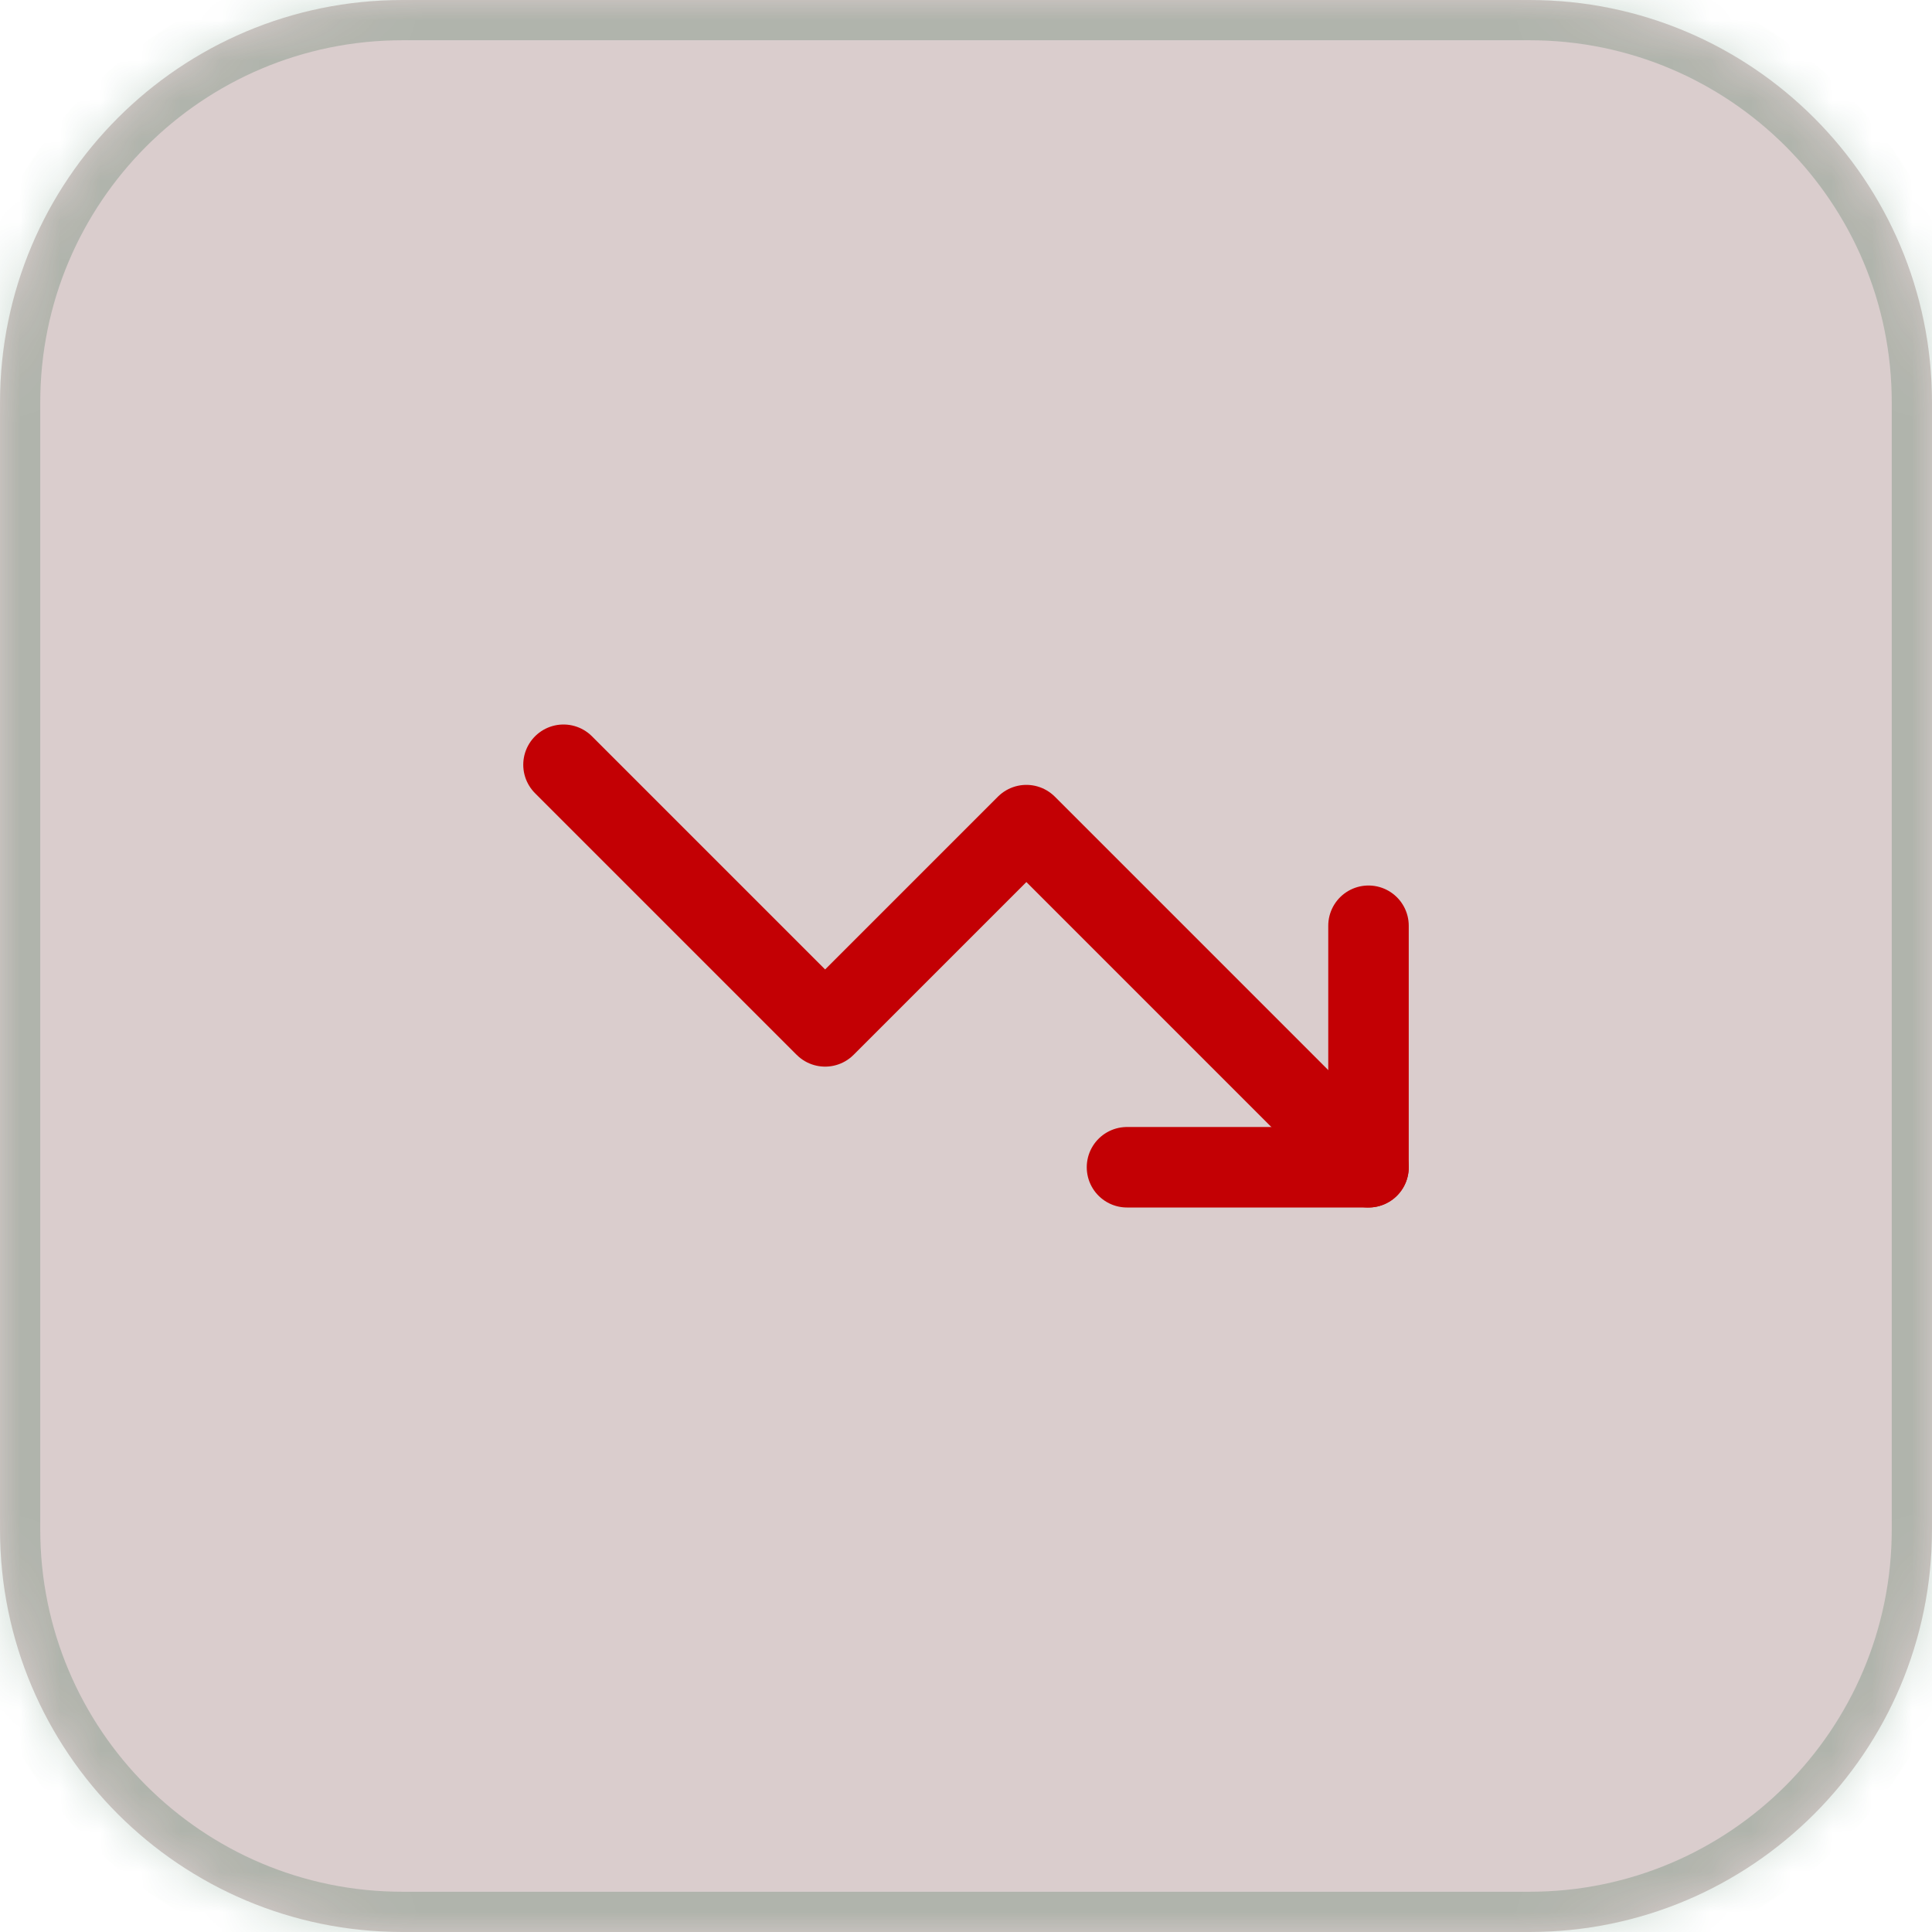 <?xml version="1.0" encoding="utf-8"?>
<svg xmlns="http://www.w3.org/2000/svg" fill="none" height="100%" overflow="visible" preserveAspectRatio="none" style="display: block;" viewBox="0 0 48 48" width="100%">
<g id="Container">
<mask fill="white" id="path-1-inside-1_0_891">
<path d="M0 10C0 4.477 4.477 0 10 0H38C43.523 0 48 4.477 48 10V38C48 43.523 43.523 48 38 48H10C4.477 48 0 43.523 0 38V10Z"/>
</mask>
<path d="M0 10C0 4.477 4.477 0 10 0H38C43.523 0 48 4.477 48 10V38C48 43.523 43.523 48 38 48H10C4.477 48 0 43.523 0 38V10Z" fill="#460809" fill-opacity="0.2"/>
<path d="M10 0V1H38V0V-1H10V0ZM48 10H47V38H48H49V10H48ZM38 48V47H10V48V49H38V48ZM0 38H1V10H0H-1V38H0ZM10 48V47C5.029 47 1 42.971 1 38H0H-1C-1 44.075 3.925 49 10 49V48ZM48 38H47C47 42.971 42.971 47 38 47V48V49C44.075 49 49 44.075 49 38H48ZM38 0V1C42.971 1 47 5.029 47 10H48H49C49 3.925 44.075 -1 38 -1V0ZM10 0V-1C3.925 -1 -1 3.925 -1 10H0H1C1 5.029 5.029 1 10 1V0Z" fill="#0D542B" fill-opacity="0.2" mask="url(#path-1-inside-1_0_891)"/>
<g id="Icon">
<path d="M34 29L25.5 20.5L20.5 25.5L14 19" id="Vector" stroke="#C30004" stroke-linecap="round" stroke-linejoin="round" stroke-width="2"/>
<path d="M28 29H34V23" id="Vector_2" stroke="#C30004" stroke-linecap="round" stroke-linejoin="round" stroke-width="2"/>
</g>
</g>
</svg>